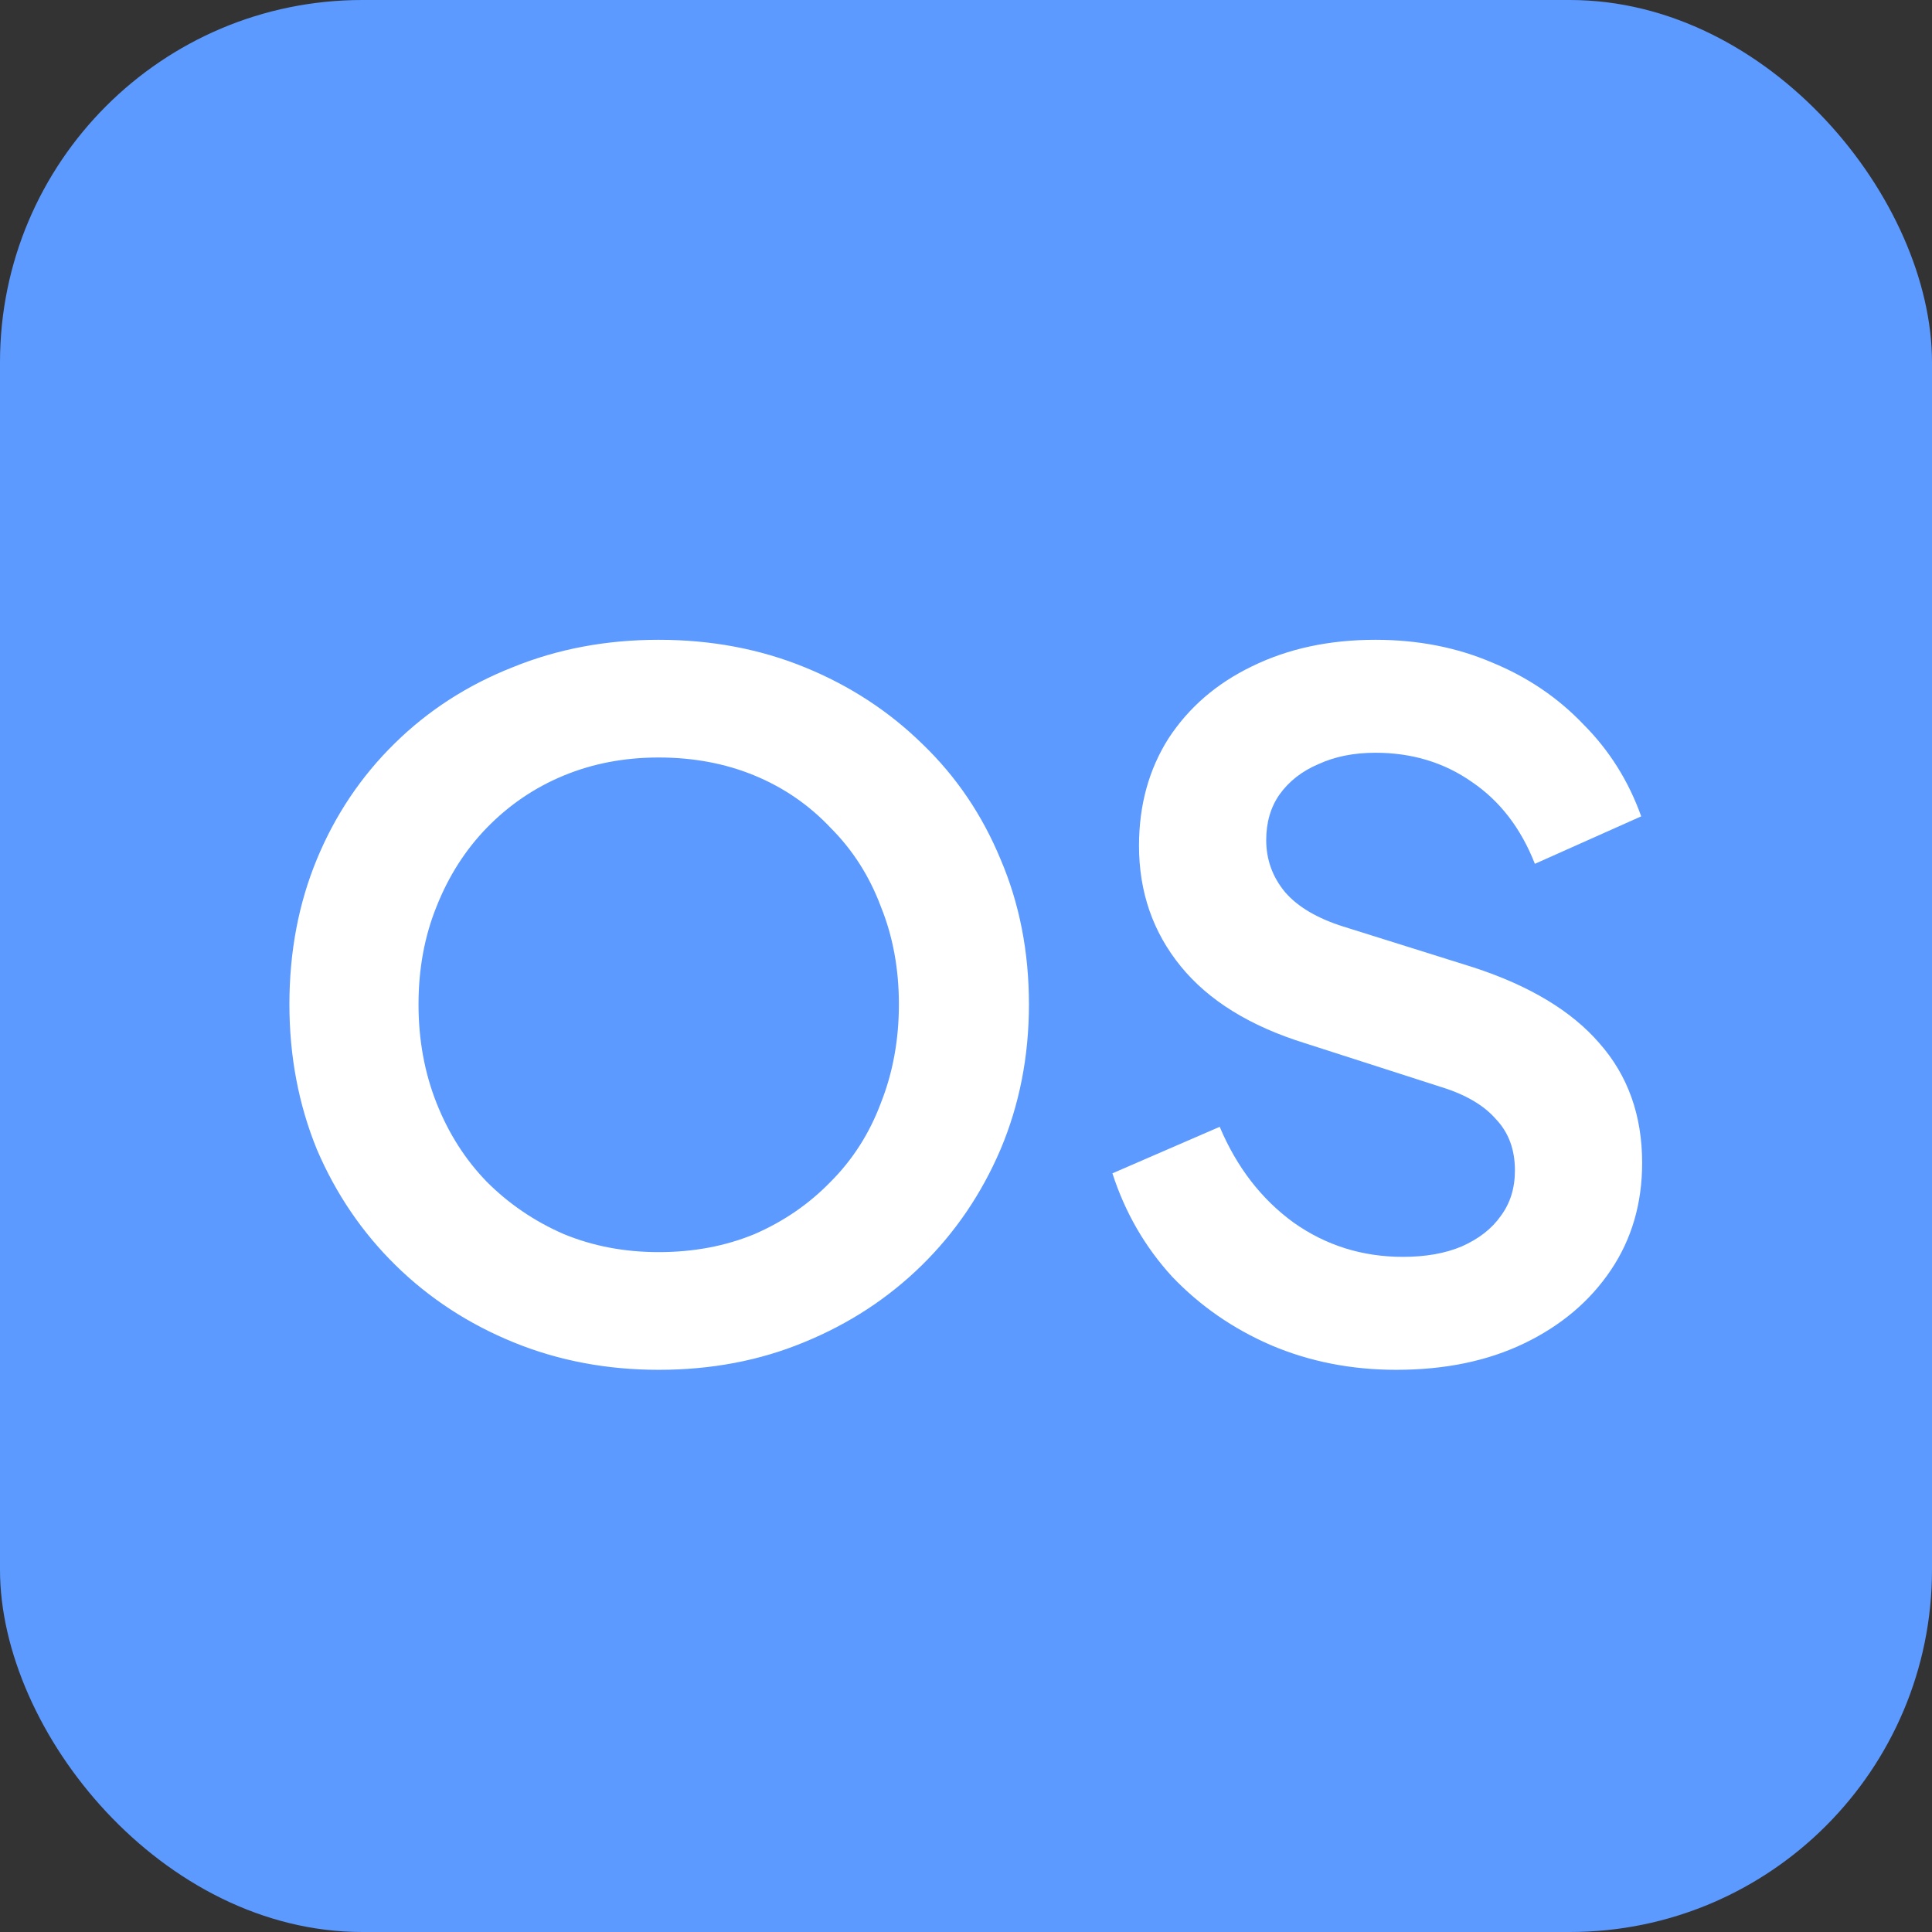 <svg width="64" height="64" viewBox="0 0 64 64" fill="none" xmlns="http://www.w3.org/2000/svg">
<rect x="0" y="0" width="64" height="64" fill="#333333" stroke="none"/>
<rect width="64" height="64" rx="12" fill="#5C9AFF"/>
<path d="M21.82 45.377C20.101 45.377 18.497 45.073 17.009 44.465C15.52 43.857 14.22 43.008 13.109 41.918C11.998 40.828 11.128 39.549 10.499 38.081C9.891 36.593 9.587 34.989 9.587 33.27C9.587 31.53 9.891 29.926 10.499 28.458C11.107 26.991 11.966 25.712 13.078 24.622C14.189 23.531 15.489 22.693 16.977 22.106C18.466 21.498 20.08 21.194 21.82 21.194C23.561 21.194 25.175 21.498 26.663 22.106C28.152 22.714 29.452 23.563 30.563 24.653C31.674 25.722 32.534 26.991 33.142 28.458C33.771 29.926 34.085 31.53 34.085 33.27C34.085 34.989 33.771 36.593 33.142 38.081C32.513 39.549 31.643 40.828 30.532 41.918C29.42 43.008 28.12 43.857 26.632 44.465C25.164 45.073 23.561 45.377 21.82 45.377ZM21.82 41.478C22.973 41.478 24.032 41.279 24.997 40.88C25.961 40.461 26.8 39.884 27.512 39.151C28.246 38.417 28.802 37.547 29.179 36.54C29.578 35.534 29.777 34.444 29.777 33.27C29.777 32.096 29.578 31.016 29.179 30.031C28.802 29.024 28.246 28.154 27.512 27.42C26.8 26.666 25.961 26.089 24.997 25.691C24.032 25.292 22.973 25.093 21.82 25.093C20.688 25.093 19.64 25.292 18.675 25.691C17.711 26.089 16.862 26.666 16.128 27.42C15.415 28.154 14.86 29.024 14.461 30.031C14.063 31.016 13.864 32.096 13.864 33.27C13.864 34.444 14.063 35.534 14.461 36.54C14.86 37.547 15.415 38.417 16.128 39.151C16.862 39.884 17.711 40.461 18.675 40.88C19.64 41.279 20.688 41.478 21.82 41.478ZM46.253 45.377C44.765 45.377 43.381 45.105 42.102 44.56C40.844 44.015 39.754 43.26 38.832 42.295C37.93 41.31 37.27 40.167 36.85 38.868L40.404 37.327C40.97 38.668 41.788 39.727 42.857 40.503C43.926 41.258 45.132 41.635 46.474 41.635C47.228 41.635 47.878 41.52 48.423 41.289C48.989 41.038 49.419 40.702 49.713 40.283C50.027 39.863 50.184 39.36 50.184 38.773C50.184 38.081 49.975 37.515 49.556 37.075C49.157 36.614 48.549 36.257 47.731 36.006L43.234 34.559C41.41 33.993 40.037 33.144 39.115 32.012C38.192 30.88 37.731 29.548 37.731 28.018C37.731 26.676 38.056 25.492 38.706 24.464C39.377 23.437 40.299 22.64 41.473 22.074C42.668 21.487 44.031 21.194 45.562 21.194C46.966 21.194 48.256 21.445 49.43 21.948C50.604 22.431 51.61 23.112 52.449 23.992C53.308 24.852 53.948 25.869 54.367 27.043L50.845 28.615C50.384 27.441 49.692 26.54 48.769 25.911C47.847 25.261 46.778 24.936 45.562 24.936C44.849 24.936 44.22 25.062 43.675 25.313C43.13 25.544 42.7 25.879 42.385 26.32C42.092 26.739 41.945 27.242 41.945 27.829C41.945 28.479 42.155 29.056 42.574 29.559C42.993 30.041 43.633 30.419 44.492 30.691L48.801 32.043C50.667 32.651 52.061 33.49 52.983 34.559C53.927 35.628 54.398 36.949 54.398 38.522C54.398 39.863 54.053 41.048 53.361 42.075C52.669 43.103 51.715 43.91 50.499 44.497C49.283 45.084 47.868 45.377 46.253 45.377Z" fill="white"/>
</svg>
